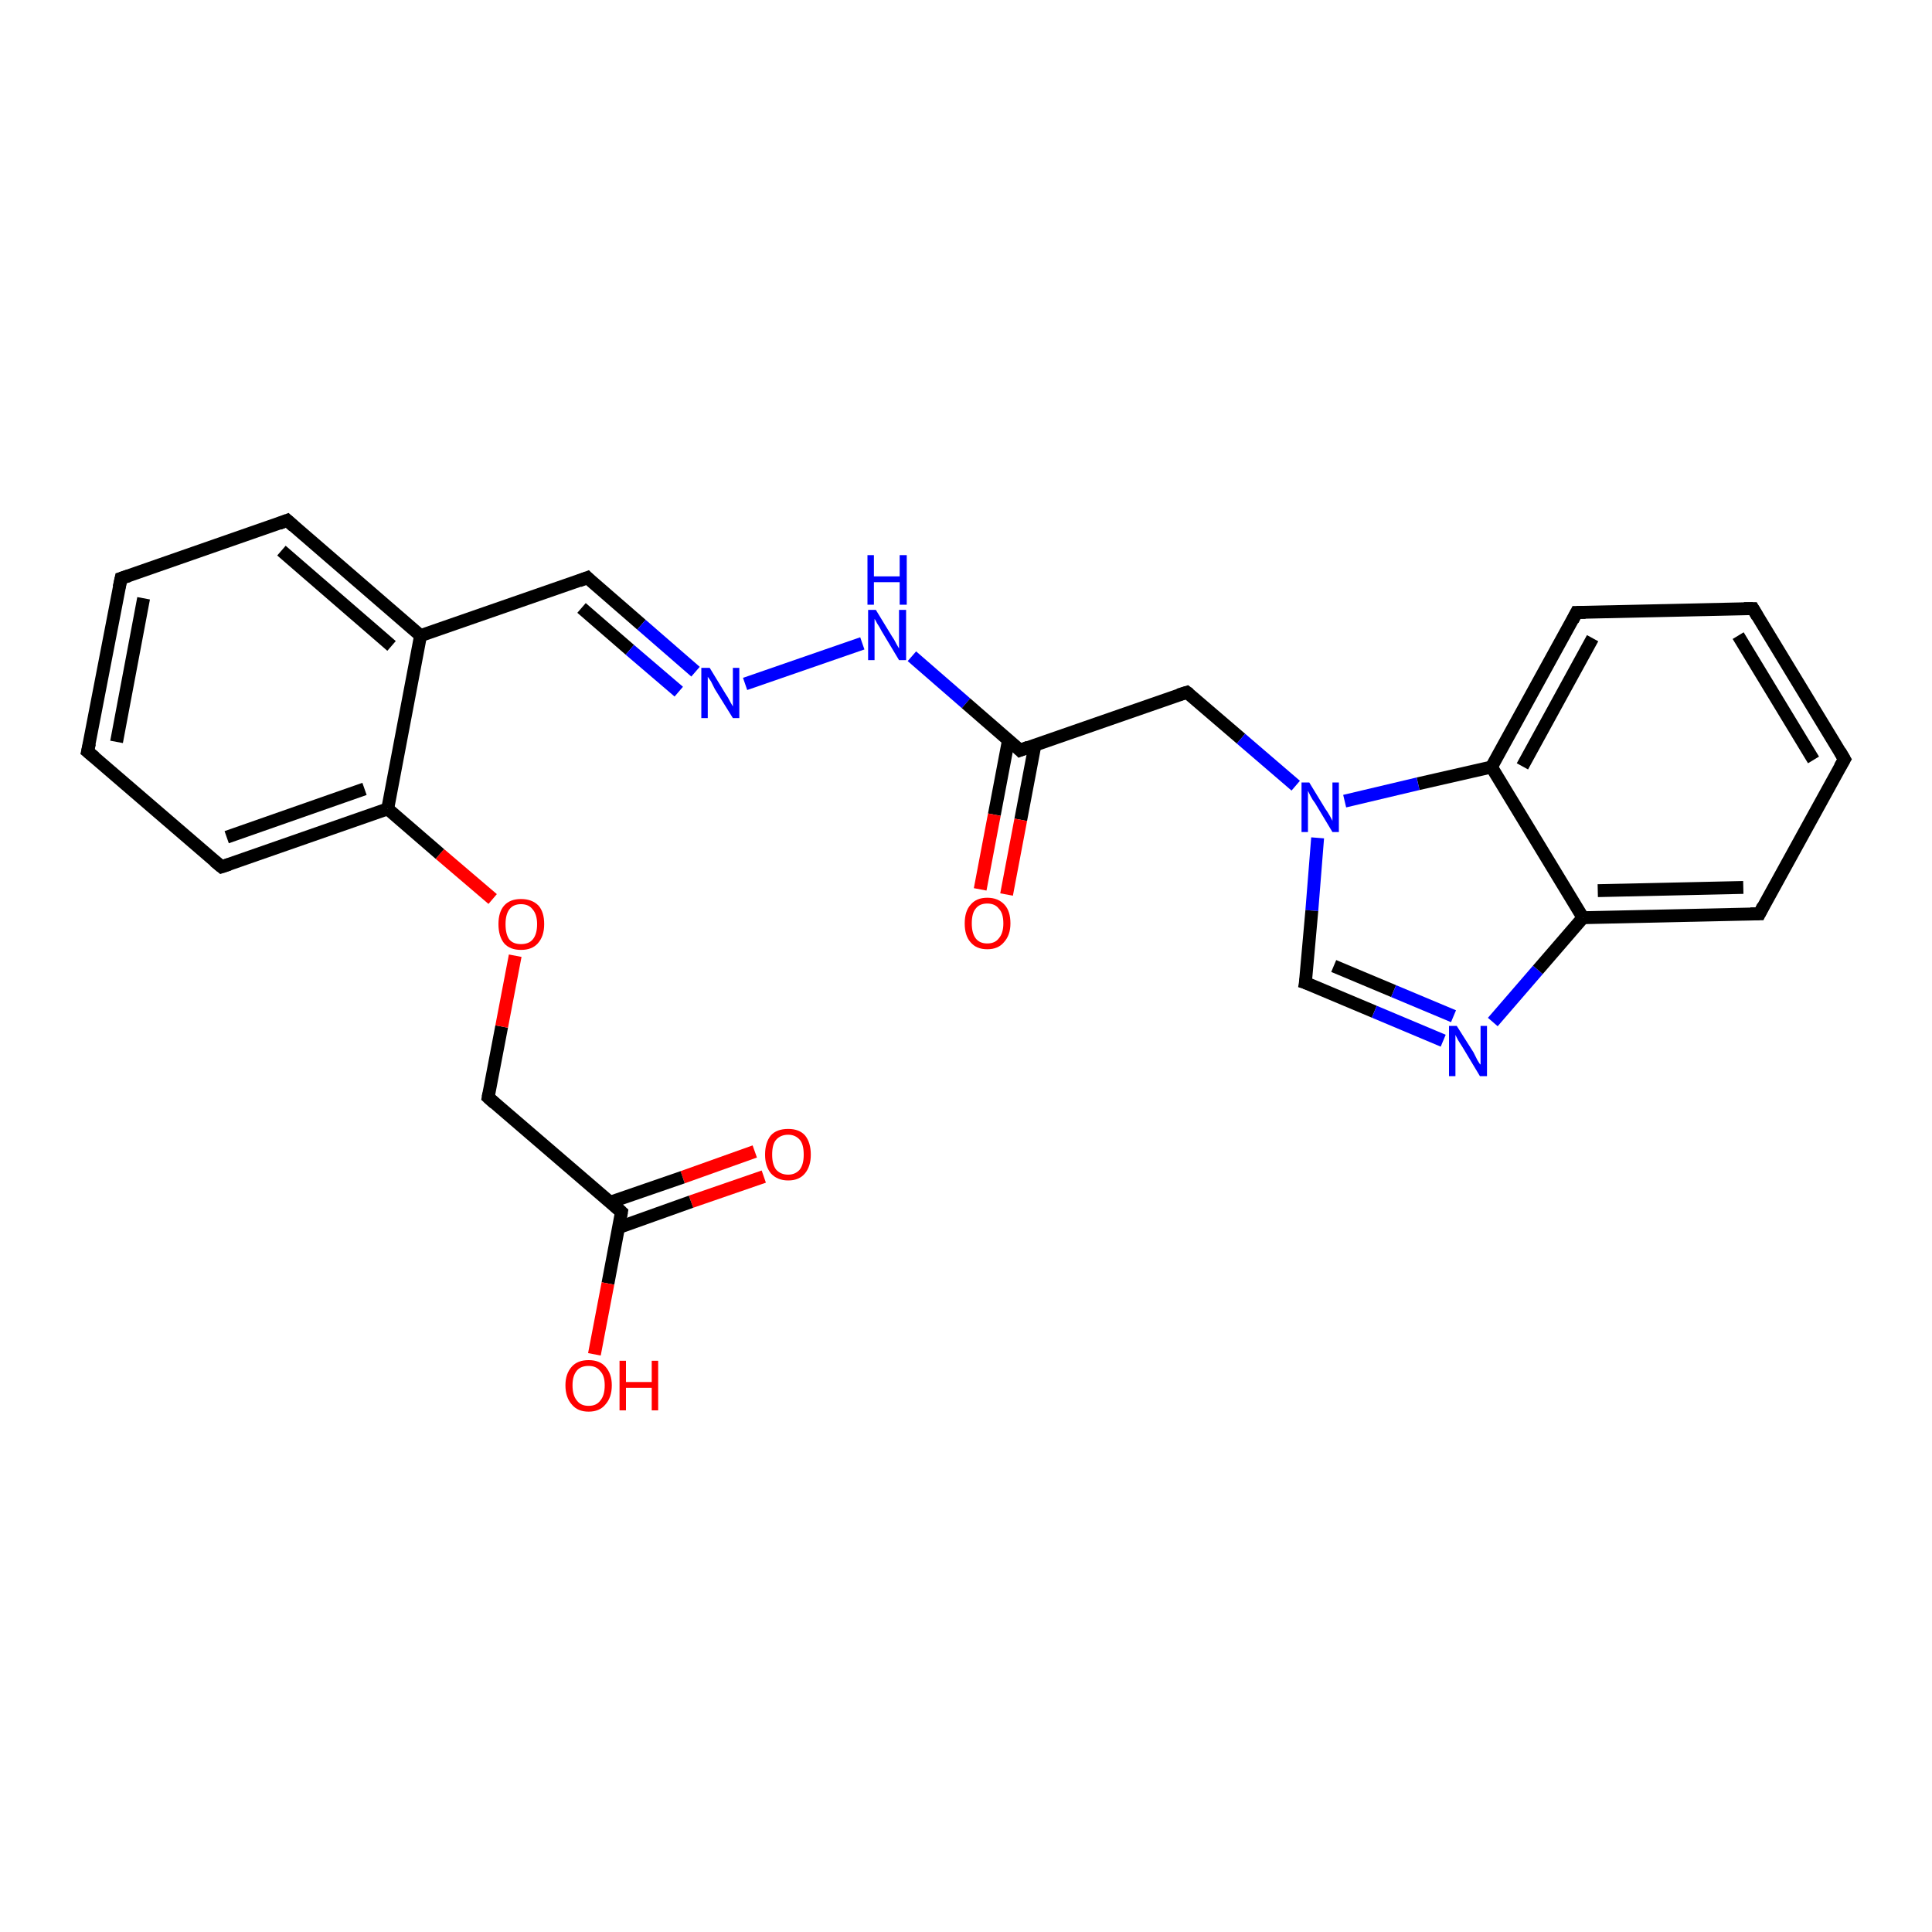 <?xml version='1.0' encoding='iso-8859-1'?>
<svg version='1.1' baseProfile='full'
              xmlns='http://www.w3.org/2000/svg'
                      xmlns:rdkit='http://www.rdkit.org/xml'
                      xmlns:xlink='http://www.w3.org/1999/xlink'
                  xml:space='preserve'
width='300px' height='300px' viewBox='0 0 300 300'>
<!-- END OF HEADER -->
<rect style='opacity:1.0;fill:#FFFFFF;stroke:none' width='300.0' height='300.0' x='0.0' y='0.0'> </rect>
<path class='bond-0 atom-0 atom-1' d='M 118.6,182.7 L 107.3,186.6' style='fill:none;fill-rule:evenodd;stroke:#FF0000;stroke-width:2.0px;stroke-linecap:butt;stroke-linejoin:miter;stroke-opacity:1' />
<path class='bond-0 atom-0 atom-1' d='M 107.3,186.6 L 96.1,190.6' style='fill:none;fill-rule:evenodd;stroke:#000000;stroke-width:2.0px;stroke-linecap:butt;stroke-linejoin:miter;stroke-opacity:1' />
<path class='bond-0 atom-0 atom-1' d='M 117.2,178.8 L 106.0,182.8' style='fill:none;fill-rule:evenodd;stroke:#FF0000;stroke-width:2.0px;stroke-linecap:butt;stroke-linejoin:miter;stroke-opacity:1' />
<path class='bond-0 atom-0 atom-1' d='M 106.0,182.8 L 94.7,186.7' style='fill:none;fill-rule:evenodd;stroke:#000000;stroke-width:2.0px;stroke-linecap:butt;stroke-linejoin:miter;stroke-opacity:1' />
<path class='bond-1 atom-1 atom-2' d='M 96.5,188.2 L 94.4,199.3' style='fill:none;fill-rule:evenodd;stroke:#000000;stroke-width:2.0px;stroke-linecap:butt;stroke-linejoin:miter;stroke-opacity:1' />
<path class='bond-1 atom-1 atom-2' d='M 94.4,199.3 L 92.3,210.3' style='fill:none;fill-rule:evenodd;stroke:#FF0000;stroke-width:2.0px;stroke-linecap:butt;stroke-linejoin:miter;stroke-opacity:1' />
<path class='bond-2 atom-1 atom-3' d='M 96.5,188.2 L 75.8,170.4' style='fill:none;fill-rule:evenodd;stroke:#000000;stroke-width:2.0px;stroke-linecap:butt;stroke-linejoin:miter;stroke-opacity:1' />
<path class='bond-3 atom-3 atom-4' d='M 75.8,170.4 L 77.9,159.4' style='fill:none;fill-rule:evenodd;stroke:#000000;stroke-width:2.0px;stroke-linecap:butt;stroke-linejoin:miter;stroke-opacity:1' />
<path class='bond-3 atom-3 atom-4' d='M 77.9,159.4 L 80.0,148.4' style='fill:none;fill-rule:evenodd;stroke:#FF0000;stroke-width:2.0px;stroke-linecap:butt;stroke-linejoin:miter;stroke-opacity:1' />
<path class='bond-4 atom-4 atom-5' d='M 76.5,139.6 L 68.3,132.6' style='fill:none;fill-rule:evenodd;stroke:#FF0000;stroke-width:2.0px;stroke-linecap:butt;stroke-linejoin:miter;stroke-opacity:1' />
<path class='bond-4 atom-4 atom-5' d='M 68.3,132.6 L 60.2,125.6' style='fill:none;fill-rule:evenodd;stroke:#000000;stroke-width:2.0px;stroke-linecap:butt;stroke-linejoin:miter;stroke-opacity:1' />
<path class='bond-5 atom-5 atom-6' d='M 60.2,125.6 L 34.4,134.6' style='fill:none;fill-rule:evenodd;stroke:#000000;stroke-width:2.0px;stroke-linecap:butt;stroke-linejoin:miter;stroke-opacity:1' />
<path class='bond-5 atom-5 atom-6' d='M 56.6,122.5 L 35.2,130.0' style='fill:none;fill-rule:evenodd;stroke:#000000;stroke-width:2.0px;stroke-linecap:butt;stroke-linejoin:miter;stroke-opacity:1' />
<path class='bond-6 atom-6 atom-7' d='M 34.4,134.6 L 13.6,116.7' style='fill:none;fill-rule:evenodd;stroke:#000000;stroke-width:2.0px;stroke-linecap:butt;stroke-linejoin:miter;stroke-opacity:1' />
<path class='bond-7 atom-7 atom-8' d='M 13.6,116.7 L 18.8,89.8' style='fill:none;fill-rule:evenodd;stroke:#000000;stroke-width:2.0px;stroke-linecap:butt;stroke-linejoin:miter;stroke-opacity:1' />
<path class='bond-7 atom-7 atom-8' d='M 18.1,115.2 L 22.3,92.9' style='fill:none;fill-rule:evenodd;stroke:#000000;stroke-width:2.0px;stroke-linecap:butt;stroke-linejoin:miter;stroke-opacity:1' />
<path class='bond-8 atom-8 atom-9' d='M 18.8,89.8 L 44.6,80.8' style='fill:none;fill-rule:evenodd;stroke:#000000;stroke-width:2.0px;stroke-linecap:butt;stroke-linejoin:miter;stroke-opacity:1' />
<path class='bond-9 atom-9 atom-10' d='M 44.6,80.8 L 65.3,98.7' style='fill:none;fill-rule:evenodd;stroke:#000000;stroke-width:2.0px;stroke-linecap:butt;stroke-linejoin:miter;stroke-opacity:1' />
<path class='bond-9 atom-9 atom-10' d='M 43.7,85.5 L 60.8,100.3' style='fill:none;fill-rule:evenodd;stroke:#000000;stroke-width:2.0px;stroke-linecap:butt;stroke-linejoin:miter;stroke-opacity:1' />
<path class='bond-10 atom-10 atom-11' d='M 65.3,98.7 L 91.2,89.7' style='fill:none;fill-rule:evenodd;stroke:#000000;stroke-width:2.0px;stroke-linecap:butt;stroke-linejoin:miter;stroke-opacity:1' />
<path class='bond-11 atom-11 atom-12' d='M 91.2,89.7 L 99.6,97.0' style='fill:none;fill-rule:evenodd;stroke:#000000;stroke-width:2.0px;stroke-linecap:butt;stroke-linejoin:miter;stroke-opacity:1' />
<path class='bond-11 atom-11 atom-12' d='M 99.6,97.0 L 108.0,104.3' style='fill:none;fill-rule:evenodd;stroke:#0000FF;stroke-width:2.0px;stroke-linecap:butt;stroke-linejoin:miter;stroke-opacity:1' />
<path class='bond-11 atom-11 atom-12' d='M 90.3,94.4 L 97.8,100.9' style='fill:none;fill-rule:evenodd;stroke:#000000;stroke-width:2.0px;stroke-linecap:butt;stroke-linejoin:miter;stroke-opacity:1' />
<path class='bond-11 atom-11 atom-12' d='M 97.8,100.9 L 105.4,107.4' style='fill:none;fill-rule:evenodd;stroke:#0000FF;stroke-width:2.0px;stroke-linecap:butt;stroke-linejoin:miter;stroke-opacity:1' />
<path class='bond-12 atom-12 atom-13' d='M 115.7,106.2 L 133.9,99.9' style='fill:none;fill-rule:evenodd;stroke:#0000FF;stroke-width:2.0px;stroke-linecap:butt;stroke-linejoin:miter;stroke-opacity:1' />
<path class='bond-13 atom-13 atom-14' d='M 141.6,101.9 L 150.0,109.2' style='fill:none;fill-rule:evenodd;stroke:#0000FF;stroke-width:2.0px;stroke-linecap:butt;stroke-linejoin:miter;stroke-opacity:1' />
<path class='bond-13 atom-13 atom-14' d='M 150.0,109.2 L 158.4,116.5' style='fill:none;fill-rule:evenodd;stroke:#000000;stroke-width:2.0px;stroke-linecap:butt;stroke-linejoin:miter;stroke-opacity:1' />
<path class='bond-14 atom-14 atom-15' d='M 156.6,114.9 L 154.4,126.5' style='fill:none;fill-rule:evenodd;stroke:#000000;stroke-width:2.0px;stroke-linecap:butt;stroke-linejoin:miter;stroke-opacity:1' />
<path class='bond-14 atom-14 atom-15' d='M 154.4,126.5 L 152.2,138.1' style='fill:none;fill-rule:evenodd;stroke:#FF0000;stroke-width:2.0px;stroke-linecap:butt;stroke-linejoin:miter;stroke-opacity:1' />
<path class='bond-14 atom-14 atom-15' d='M 160.7,115.7 L 158.5,127.3' style='fill:none;fill-rule:evenodd;stroke:#000000;stroke-width:2.0px;stroke-linecap:butt;stroke-linejoin:miter;stroke-opacity:1' />
<path class='bond-14 atom-14 atom-15' d='M 158.5,127.3 L 156.3,138.9' style='fill:none;fill-rule:evenodd;stroke:#FF0000;stroke-width:2.0px;stroke-linecap:butt;stroke-linejoin:miter;stroke-opacity:1' />
<path class='bond-15 atom-14 atom-16' d='M 158.4,116.5 L 184.3,107.5' style='fill:none;fill-rule:evenodd;stroke:#000000;stroke-width:2.0px;stroke-linecap:butt;stroke-linejoin:miter;stroke-opacity:1' />
<path class='bond-16 atom-16 atom-17' d='M 184.3,107.5 L 192.7,114.7' style='fill:none;fill-rule:evenodd;stroke:#000000;stroke-width:2.0px;stroke-linecap:butt;stroke-linejoin:miter;stroke-opacity:1' />
<path class='bond-16 atom-16 atom-17' d='M 192.7,114.7 L 201.2,122.0' style='fill:none;fill-rule:evenodd;stroke:#0000FF;stroke-width:2.0px;stroke-linecap:butt;stroke-linejoin:miter;stroke-opacity:1' />
<path class='bond-17 atom-17 atom-18' d='M 204.6,130.1 L 203.7,141.4' style='fill:none;fill-rule:evenodd;stroke:#0000FF;stroke-width:2.0px;stroke-linecap:butt;stroke-linejoin:miter;stroke-opacity:1' />
<path class='bond-17 atom-17 atom-18' d='M 203.7,141.4 L 202.7,152.6' style='fill:none;fill-rule:evenodd;stroke:#000000;stroke-width:2.0px;stroke-linecap:butt;stroke-linejoin:miter;stroke-opacity:1' />
<path class='bond-18 atom-18 atom-19' d='M 202.7,152.6 L 213.4,157.1' style='fill:none;fill-rule:evenodd;stroke:#000000;stroke-width:2.0px;stroke-linecap:butt;stroke-linejoin:miter;stroke-opacity:1' />
<path class='bond-18 atom-18 atom-19' d='M 213.4,157.1 L 224.1,161.6' style='fill:none;fill-rule:evenodd;stroke:#0000FF;stroke-width:2.0px;stroke-linecap:butt;stroke-linejoin:miter;stroke-opacity:1' />
<path class='bond-18 atom-18 atom-19' d='M 207.1,150.0 L 216.4,153.9' style='fill:none;fill-rule:evenodd;stroke:#000000;stroke-width:2.0px;stroke-linecap:butt;stroke-linejoin:miter;stroke-opacity:1' />
<path class='bond-18 atom-18 atom-19' d='M 216.4,153.9 L 225.7,157.8' style='fill:none;fill-rule:evenodd;stroke:#0000FF;stroke-width:2.0px;stroke-linecap:butt;stroke-linejoin:miter;stroke-opacity:1' />
<path class='bond-19 atom-19 atom-20' d='M 231.8,158.7 L 238.8,150.6' style='fill:none;fill-rule:evenodd;stroke:#0000FF;stroke-width:2.0px;stroke-linecap:butt;stroke-linejoin:miter;stroke-opacity:1' />
<path class='bond-19 atom-19 atom-20' d='M 238.8,150.6 L 245.8,142.5' style='fill:none;fill-rule:evenodd;stroke:#000000;stroke-width:2.0px;stroke-linecap:butt;stroke-linejoin:miter;stroke-opacity:1' />
<path class='bond-20 atom-20 atom-21' d='M 245.8,142.5 L 273.2,141.9' style='fill:none;fill-rule:evenodd;stroke:#000000;stroke-width:2.0px;stroke-linecap:butt;stroke-linejoin:miter;stroke-opacity:1' />
<path class='bond-20 atom-20 atom-21' d='M 248.1,138.3 L 270.7,137.8' style='fill:none;fill-rule:evenodd;stroke:#000000;stroke-width:2.0px;stroke-linecap:butt;stroke-linejoin:miter;stroke-opacity:1' />
<path class='bond-21 atom-21 atom-22' d='M 273.2,141.9 L 286.4,117.9' style='fill:none;fill-rule:evenodd;stroke:#000000;stroke-width:2.0px;stroke-linecap:butt;stroke-linejoin:miter;stroke-opacity:1' />
<path class='bond-22 atom-22 atom-23' d='M 286.4,117.9 L 272.2,94.5' style='fill:none;fill-rule:evenodd;stroke:#000000;stroke-width:2.0px;stroke-linecap:butt;stroke-linejoin:miter;stroke-opacity:1' />
<path class='bond-22 atom-22 atom-23' d='M 281.6,118.0 L 269.9,98.7' style='fill:none;fill-rule:evenodd;stroke:#000000;stroke-width:2.0px;stroke-linecap:butt;stroke-linejoin:miter;stroke-opacity:1' />
<path class='bond-23 atom-23 atom-24' d='M 272.2,94.5 L 244.8,95.1' style='fill:none;fill-rule:evenodd;stroke:#000000;stroke-width:2.0px;stroke-linecap:butt;stroke-linejoin:miter;stroke-opacity:1' />
<path class='bond-24 atom-24 atom-25' d='M 244.8,95.1 L 231.6,119.1' style='fill:none;fill-rule:evenodd;stroke:#000000;stroke-width:2.0px;stroke-linecap:butt;stroke-linejoin:miter;stroke-opacity:1' />
<path class='bond-24 atom-24 atom-25' d='M 247.3,99.1 L 236.4,119.0' style='fill:none;fill-rule:evenodd;stroke:#000000;stroke-width:2.0px;stroke-linecap:butt;stroke-linejoin:miter;stroke-opacity:1' />
<path class='bond-25 atom-10 atom-5' d='M 65.3,98.7 L 60.2,125.6' style='fill:none;fill-rule:evenodd;stroke:#000000;stroke-width:2.0px;stroke-linecap:butt;stroke-linejoin:miter;stroke-opacity:1' />
<path class='bond-26 atom-25 atom-17' d='M 231.6,119.1 L 220.2,121.7' style='fill:none;fill-rule:evenodd;stroke:#000000;stroke-width:2.0px;stroke-linecap:butt;stroke-linejoin:miter;stroke-opacity:1' />
<path class='bond-26 atom-25 atom-17' d='M 220.2,121.7 L 208.8,124.4' style='fill:none;fill-rule:evenodd;stroke:#0000FF;stroke-width:2.0px;stroke-linecap:butt;stroke-linejoin:miter;stroke-opacity:1' />
<path class='bond-27 atom-25 atom-20' d='M 231.6,119.1 L 245.8,142.5' style='fill:none;fill-rule:evenodd;stroke:#000000;stroke-width:2.0px;stroke-linecap:butt;stroke-linejoin:miter;stroke-opacity:1' />
<path d='M 96.4,188.8 L 96.5,188.2 L 95.5,187.3' style='fill:none;stroke:#000000;stroke-width:2.0px;stroke-linecap:butt;stroke-linejoin:miter;stroke-opacity:1;' />
<path d='M 76.8,171.3 L 75.8,170.4 L 75.9,169.8' style='fill:none;stroke:#000000;stroke-width:2.0px;stroke-linecap:butt;stroke-linejoin:miter;stroke-opacity:1;' />
<path d='M 35.6,134.2 L 34.4,134.6 L 33.3,133.7' style='fill:none;stroke:#000000;stroke-width:2.0px;stroke-linecap:butt;stroke-linejoin:miter;stroke-opacity:1;' />
<path d='M 14.7,117.6 L 13.6,116.7 L 13.9,115.4' style='fill:none;stroke:#000000;stroke-width:2.0px;stroke-linecap:butt;stroke-linejoin:miter;stroke-opacity:1;' />
<path d='M 18.5,91.2 L 18.8,89.8 L 20.0,89.4' style='fill:none;stroke:#000000;stroke-width:2.0px;stroke-linecap:butt;stroke-linejoin:miter;stroke-opacity:1;' />
<path d='M 43.3,81.3 L 44.6,80.8 L 45.6,81.7' style='fill:none;stroke:#000000;stroke-width:2.0px;stroke-linecap:butt;stroke-linejoin:miter;stroke-opacity:1;' />
<path d='M 89.9,90.2 L 91.2,89.7 L 91.6,90.1' style='fill:none;stroke:#000000;stroke-width:2.0px;stroke-linecap:butt;stroke-linejoin:miter;stroke-opacity:1;' />
<path d='M 158.0,116.1 L 158.4,116.5 L 159.7,116.0' style='fill:none;stroke:#000000;stroke-width:2.0px;stroke-linecap:butt;stroke-linejoin:miter;stroke-opacity:1;' />
<path d='M 183.0,107.9 L 184.3,107.5 L 184.7,107.8' style='fill:none;stroke:#000000;stroke-width:2.0px;stroke-linecap:butt;stroke-linejoin:miter;stroke-opacity:1;' />
<path d='M 202.8,152.0 L 202.7,152.6 L 203.3,152.8' style='fill:none;stroke:#000000;stroke-width:2.0px;stroke-linecap:butt;stroke-linejoin:miter;stroke-opacity:1;' />
<path d='M 271.8,141.9 L 273.2,141.9 L 273.8,140.7' style='fill:none;stroke:#000000;stroke-width:2.0px;stroke-linecap:butt;stroke-linejoin:miter;stroke-opacity:1;' />
<path d='M 285.7,119.1 L 286.4,117.9 L 285.7,116.7' style='fill:none;stroke:#000000;stroke-width:2.0px;stroke-linecap:butt;stroke-linejoin:miter;stroke-opacity:1;' />
<path d='M 272.9,95.7 L 272.2,94.5 L 270.8,94.5' style='fill:none;stroke:#000000;stroke-width:2.0px;stroke-linecap:butt;stroke-linejoin:miter;stroke-opacity:1;' />
<path d='M 246.2,95.1 L 244.8,95.1 L 244.2,96.3' style='fill:none;stroke:#000000;stroke-width:2.0px;stroke-linecap:butt;stroke-linejoin:miter;stroke-opacity:1;' />
<path class='atom-0' d='M 118.8 179.3
Q 118.8 177.4, 119.7 176.3
Q 120.6 175.3, 122.4 175.3
Q 124.1 175.3, 125.0 176.3
Q 125.9 177.4, 125.9 179.3
Q 125.9 181.1, 125.0 182.2
Q 124.1 183.3, 122.4 183.3
Q 120.7 183.3, 119.7 182.2
Q 118.8 181.1, 118.8 179.3
M 122.4 182.4
Q 123.5 182.4, 124.2 181.6
Q 124.8 180.8, 124.8 179.3
Q 124.8 177.7, 124.2 177.0
Q 123.5 176.2, 122.4 176.2
Q 121.2 176.2, 120.5 177.0
Q 119.9 177.7, 119.9 179.3
Q 119.9 180.8, 120.5 181.6
Q 121.2 182.4, 122.4 182.4
' fill='#FF0000'/>
<path class='atom-2' d='M 87.8 215.1
Q 87.8 213.3, 88.8 212.2
Q 89.7 211.2, 91.4 211.2
Q 93.1 211.2, 94.0 212.2
Q 95.0 213.3, 95.0 215.1
Q 95.0 217.0, 94.0 218.1
Q 93.1 219.2, 91.4 219.2
Q 89.7 219.2, 88.8 218.1
Q 87.8 217.0, 87.8 215.1
M 91.4 218.3
Q 92.6 218.3, 93.2 217.5
Q 93.9 216.7, 93.9 215.1
Q 93.9 213.6, 93.2 212.9
Q 92.6 212.1, 91.4 212.1
Q 90.2 212.1, 89.6 212.8
Q 88.9 213.6, 88.9 215.1
Q 88.9 216.7, 89.6 217.5
Q 90.2 218.3, 91.4 218.3
' fill='#FF0000'/>
<path class='atom-2' d='M 96.2 211.3
L 97.2 211.3
L 97.2 214.6
L 101.2 214.6
L 101.2 211.3
L 102.2 211.3
L 102.2 219.0
L 101.2 219.0
L 101.2 215.5
L 97.2 215.5
L 97.2 219.0
L 96.2 219.0
L 96.2 211.3
' fill='#FF0000'/>
<path class='atom-4' d='M 77.4 143.5
Q 77.4 141.6, 78.3 140.6
Q 79.2 139.6, 80.9 139.6
Q 82.6 139.6, 83.6 140.6
Q 84.5 141.6, 84.5 143.5
Q 84.5 145.4, 83.5 146.5
Q 82.6 147.5, 80.9 147.5
Q 79.2 147.5, 78.3 146.5
Q 77.4 145.4, 77.4 143.5
M 80.9 146.6
Q 82.1 146.6, 82.7 145.9
Q 83.4 145.1, 83.4 143.5
Q 83.4 142.0, 82.7 141.2
Q 82.1 140.4, 80.9 140.4
Q 79.7 140.4, 79.1 141.2
Q 78.5 142.0, 78.5 143.5
Q 78.5 145.1, 79.1 145.9
Q 79.7 146.6, 80.9 146.6
' fill='#FF0000'/>
<path class='atom-12' d='M 110.2 103.7
L 112.7 107.8
Q 113.0 108.2, 113.4 109.0
Q 113.8 109.7, 113.8 109.7
L 113.8 103.7
L 114.8 103.7
L 114.8 111.5
L 113.8 111.5
L 111.0 107.0
Q 110.7 106.4, 110.4 105.8
Q 110.0 105.2, 109.9 105.1
L 109.9 111.5
L 108.9 111.5
L 108.9 103.7
L 110.2 103.7
' fill='#0000FF'/>
<path class='atom-13' d='M 136.0 94.7
L 138.5 98.8
Q 138.8 99.2, 139.2 100.0
Q 139.6 100.7, 139.6 100.7
L 139.6 94.7
L 140.7 94.7
L 140.7 102.5
L 139.6 102.5
L 136.9 98.0
Q 136.6 97.4, 136.2 96.8
Q 135.9 96.2, 135.8 96.1
L 135.8 102.5
L 134.8 102.5
L 134.8 94.7
L 136.0 94.7
' fill='#0000FF'/>
<path class='atom-13' d='M 134.7 86.2
L 135.7 86.2
L 135.7 89.5
L 139.7 89.5
L 139.7 86.2
L 140.8 86.2
L 140.8 93.9
L 139.7 93.9
L 139.7 90.4
L 135.7 90.4
L 135.7 93.9
L 134.7 93.9
L 134.7 86.2
' fill='#0000FF'/>
<path class='atom-15' d='M 149.8 143.4
Q 149.8 141.5, 150.7 140.5
Q 151.6 139.4, 153.3 139.4
Q 155.0 139.4, 156.0 140.5
Q 156.9 141.5, 156.9 143.4
Q 156.9 145.2, 155.9 146.3
Q 155.0 147.4, 153.3 147.4
Q 151.6 147.4, 150.7 146.3
Q 149.8 145.3, 149.8 143.4
M 153.3 146.5
Q 154.5 146.5, 155.1 145.7
Q 155.8 144.9, 155.8 143.4
Q 155.8 141.8, 155.1 141.1
Q 154.5 140.3, 153.3 140.3
Q 152.1 140.3, 151.5 141.1
Q 150.9 141.8, 150.9 143.4
Q 150.9 144.9, 151.5 145.7
Q 152.1 146.5, 153.3 146.5
' fill='#FF0000'/>
<path class='atom-17' d='M 203.3 121.5
L 205.8 125.6
Q 206.1 126.0, 206.5 126.7
Q 206.9 127.4, 206.9 127.5
L 206.9 121.5
L 207.9 121.5
L 207.9 129.2
L 206.9 129.2
L 204.2 124.7
Q 203.8 124.2, 203.5 123.6
Q 203.2 123.0, 203.1 122.8
L 203.1 129.2
L 202.1 129.2
L 202.1 121.5
L 203.3 121.5
' fill='#0000FF'/>
<path class='atom-19' d='M 226.2 159.3
L 228.8 163.4
Q 229.0 163.8, 229.4 164.6
Q 229.8 165.3, 229.9 165.3
L 229.9 159.3
L 230.9 159.3
L 230.9 167.1
L 229.8 167.1
L 227.1 162.6
Q 226.8 162.1, 226.4 161.5
Q 226.1 160.9, 226.0 160.7
L 226.0 167.1
L 225.0 167.1
L 225.0 159.3
L 226.2 159.3
' fill='#0000FF'/>
</svg>

